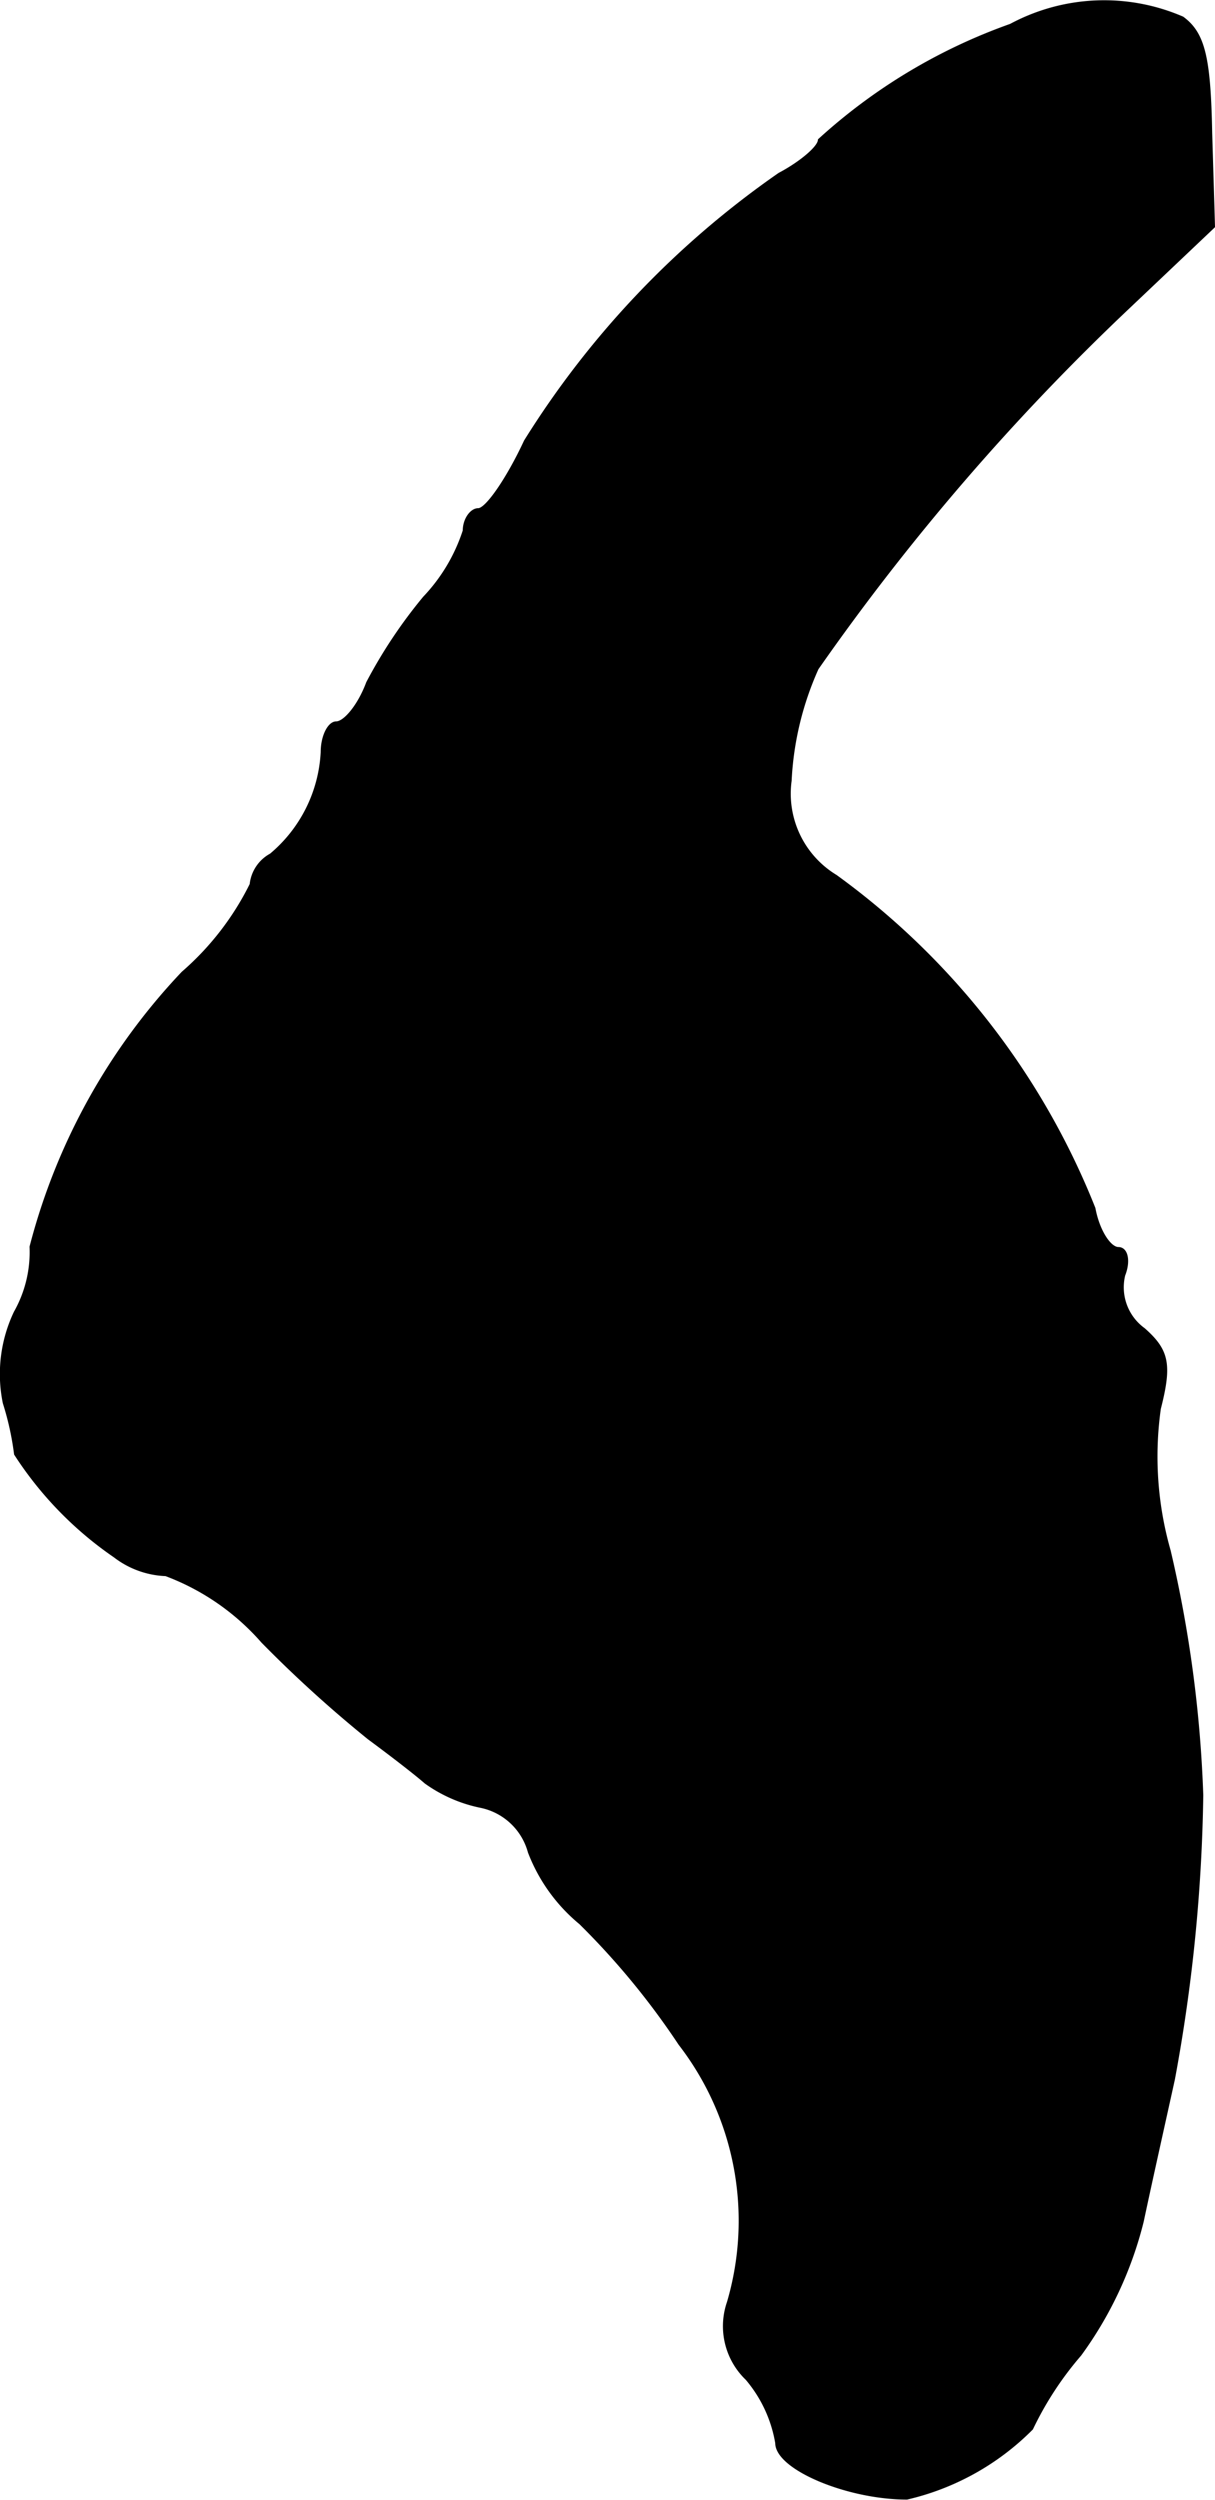<?xml version="1.0" encoding="UTF-8"?>
<svg xmlns="http://www.w3.org/2000/svg"
     version="1.1"
     width="1.828mm"
     height="3.759mm"
     viewBox="0 0 5.183 10.655">
   <defs>
      <style type="text/css"><![CDATA[
      .a {
        stroke: #000;
        stroke-linecap: round;
        stroke-linejoin: round;
        stroke-width: 0.01px;
      }
    ]]></style>
   </defs>
   <path class="a"
         d="M4.311.105A2.405,2.405,0,0,0,3.494.595c0,.03-.079.097-.17.145A3.889,3.889,0,0,0,2.24,1.879c-.073.157-.164.291-.2.291-.03,0-.061.042-.061.091a.749.749,0,0,1-.17.285,2.097,2.097,0,0,0-.242.363c-.036.097-.097.17-.133.17-.03,0-.061.055-.061.127a.61.61,0,0,1-.218.436.164.164,0,0,0-.085.127,1.206,1.206,0,0,1-.291.376,2.669,2.669,0,0,0-.648,1.169.521.521,0,0,1-.067.279A.613.613,0,0,0,.017,5.98a1.229,1.229,0,0,1,.048.218,1.542,1.542,0,0,0,.424.436.381.381,0,0,0,.218.079,1.024,1.024,0,0,1,.412.285,5.348,5.348,0,0,0,.454.412c.091.067.2.151.242.188a.614.614,0,0,0,.236.103.27.27,0,0,1,.206.194.733.733,0,0,0,.218.303,3.243,3.243,0,0,1,.424.515A1.232,1.232,0,0,1,3.106,9.814a.312.312,0,0,0,.079.327.567.567,0,0,1,.127.273c0,.109.303.236.557.236a1.101,1.101,0,0,0,.533-.297,1.41,1.41,0,0,1,.206-.315,1.629,1.629,0,0,0,.266-.569c.036-.17.097-.442.133-.606a7.138,7.138,0,0,0,.121-1.211,5.362,5.362,0,0,0-.139-1.042,1.462,1.462,0,0,1-.042-.606c.048-.188.036-.248-.067-.339a.22.22,0,0,1-.085-.23c.024-.061.012-.115-.024-.115s-.085-.073-.103-.17A3.215,3.215,0,0,0,3.566,3.733a.41.41,0,0,1-.194-.406,1.32,1.32,0,0,1,.115-.478A9.979,9.979,0,0,1,4.814,1.31L5.178.965,5.166.565c-.006-.321-.03-.424-.121-.491A.843.843,0,0,0,4.311.105Z"/>
</svg>

